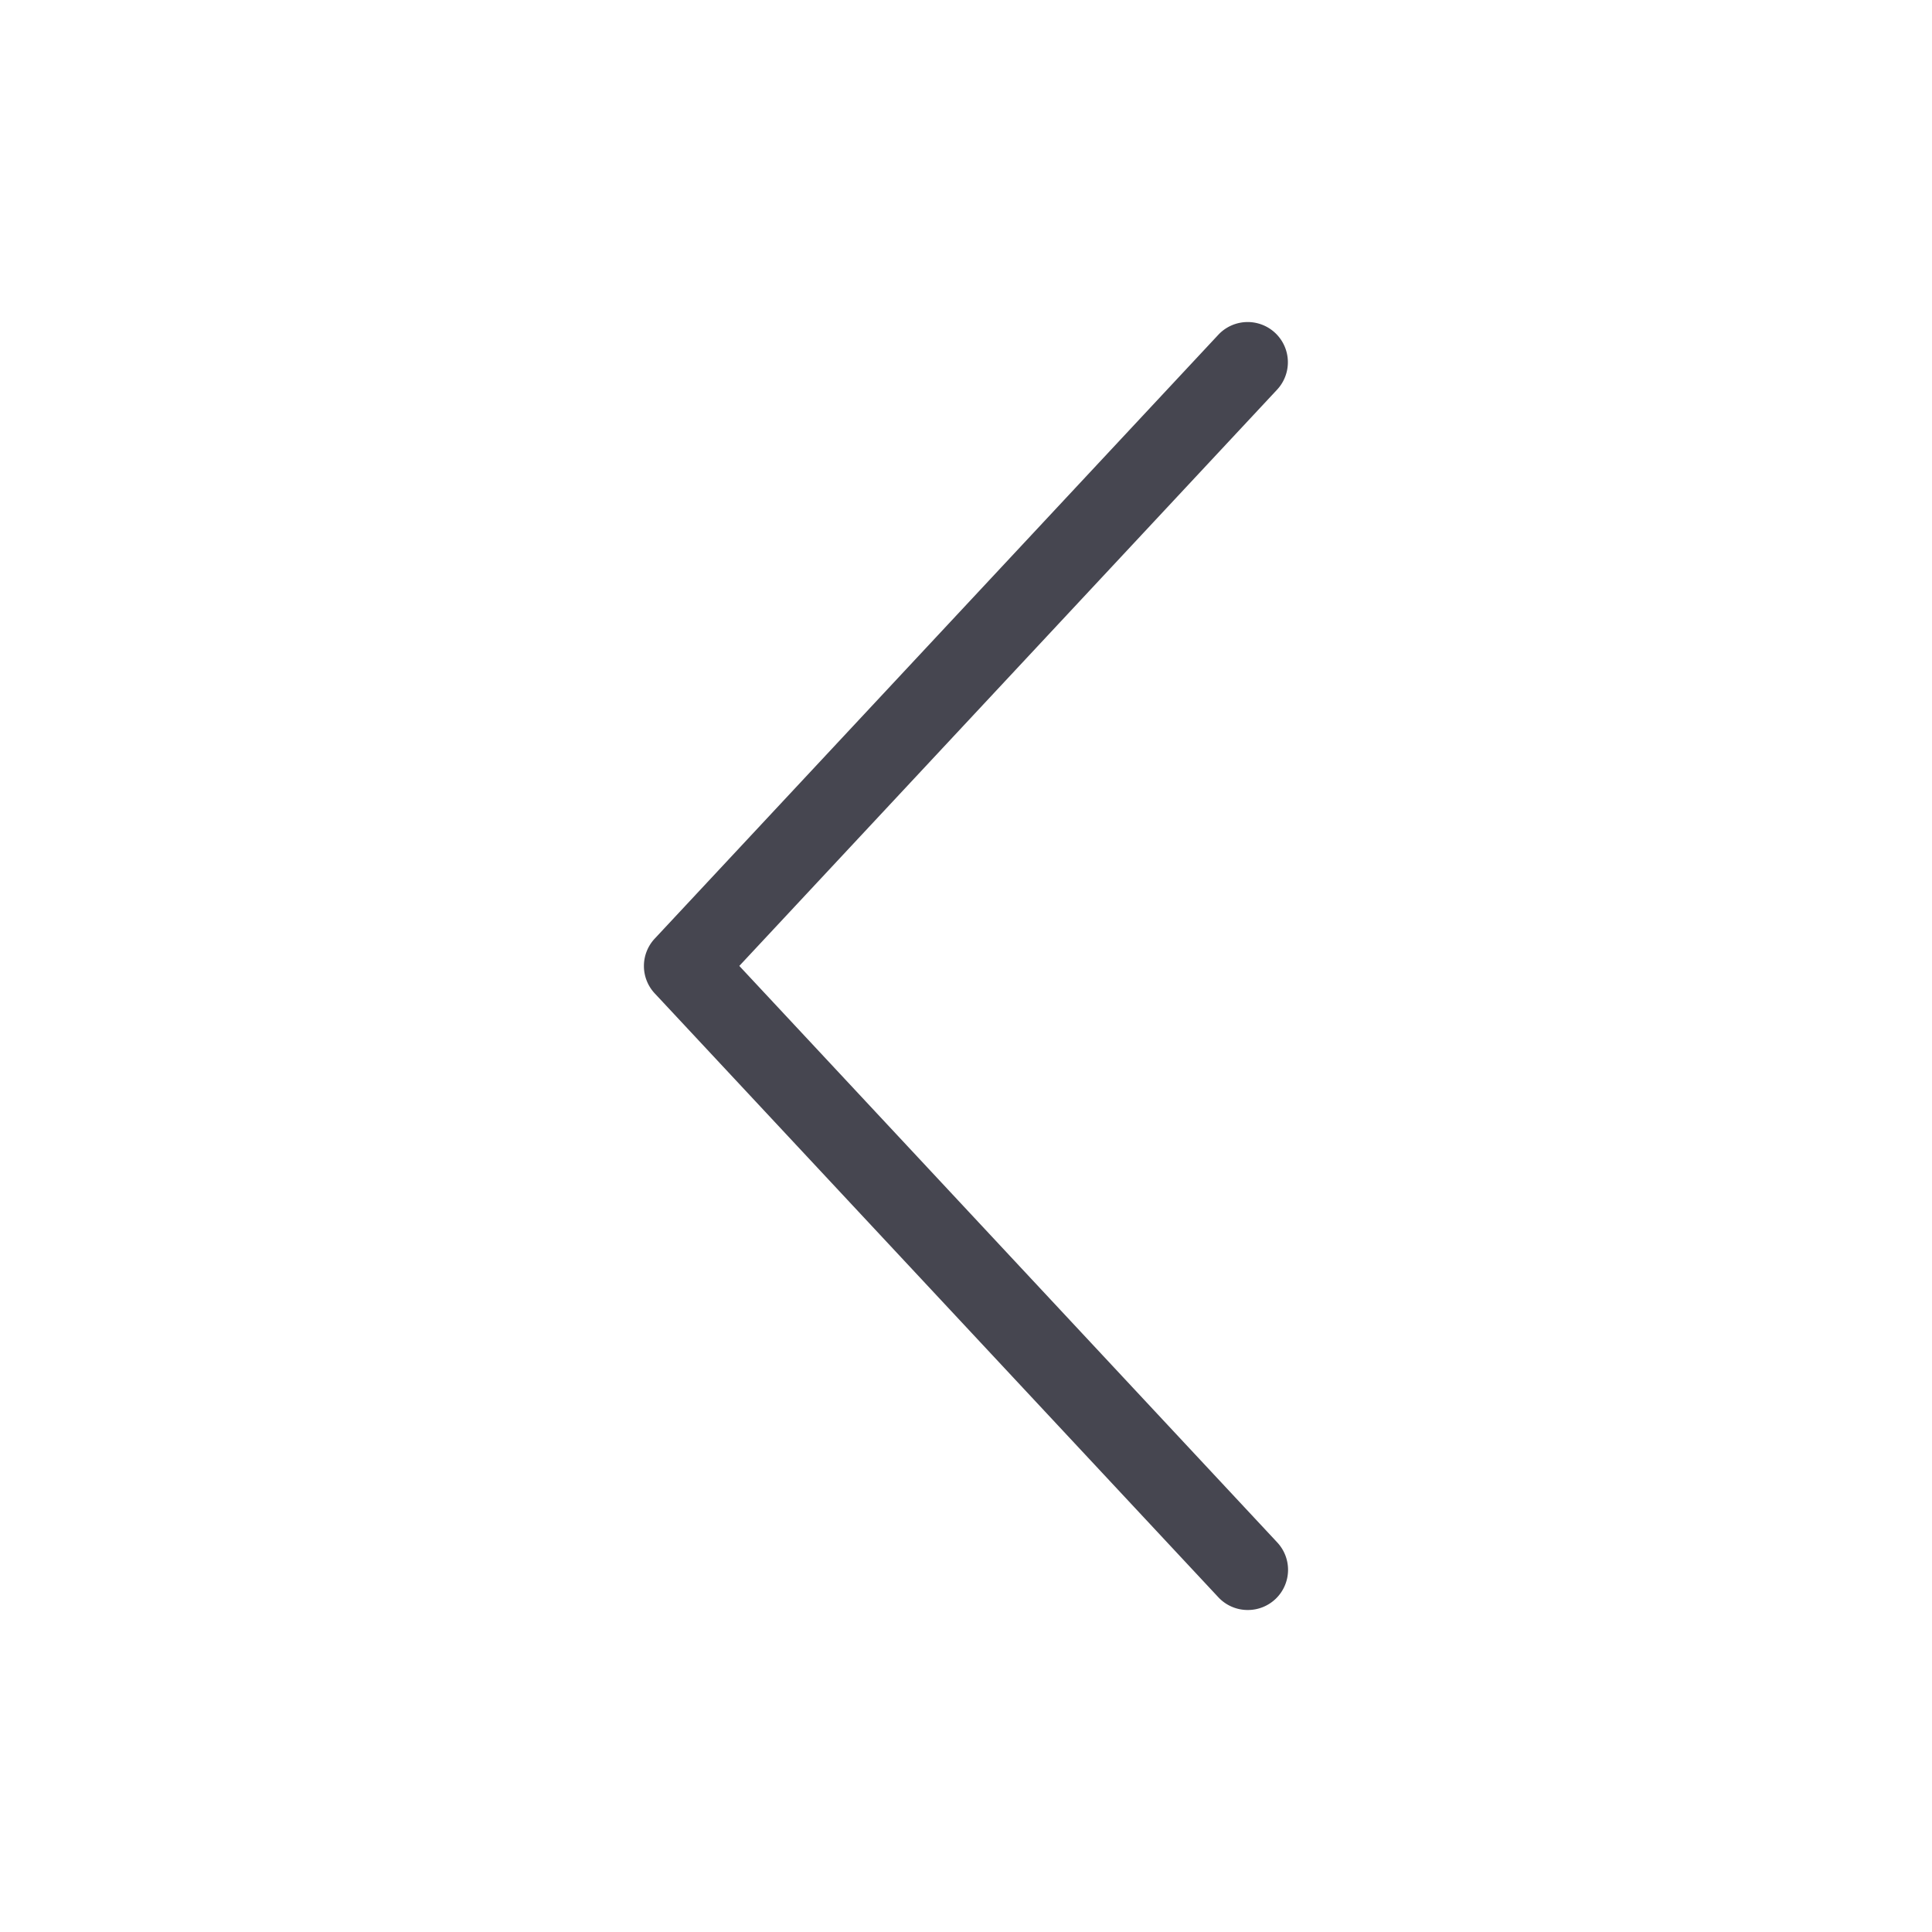 <svg xmlns="http://www.w3.org/2000/svg" width="24" height="24" viewBox="0 0 24 24">
    <g fill="none" fill-rule="evenodd">
        <path fill="#464650" d="M15.5 20a.499.499 0 0 0 .365-.841l-6.681-7.16 6.68-7.158a.499.499 0 1 0-.73-.682l-7 7.5a.498.498 0 0 0 0 .682l7 7.5A.498.498 0 0 0 15.5 20"/>
        <path d="M0 0h24v24H0z"/>
    </g>
</svg>
